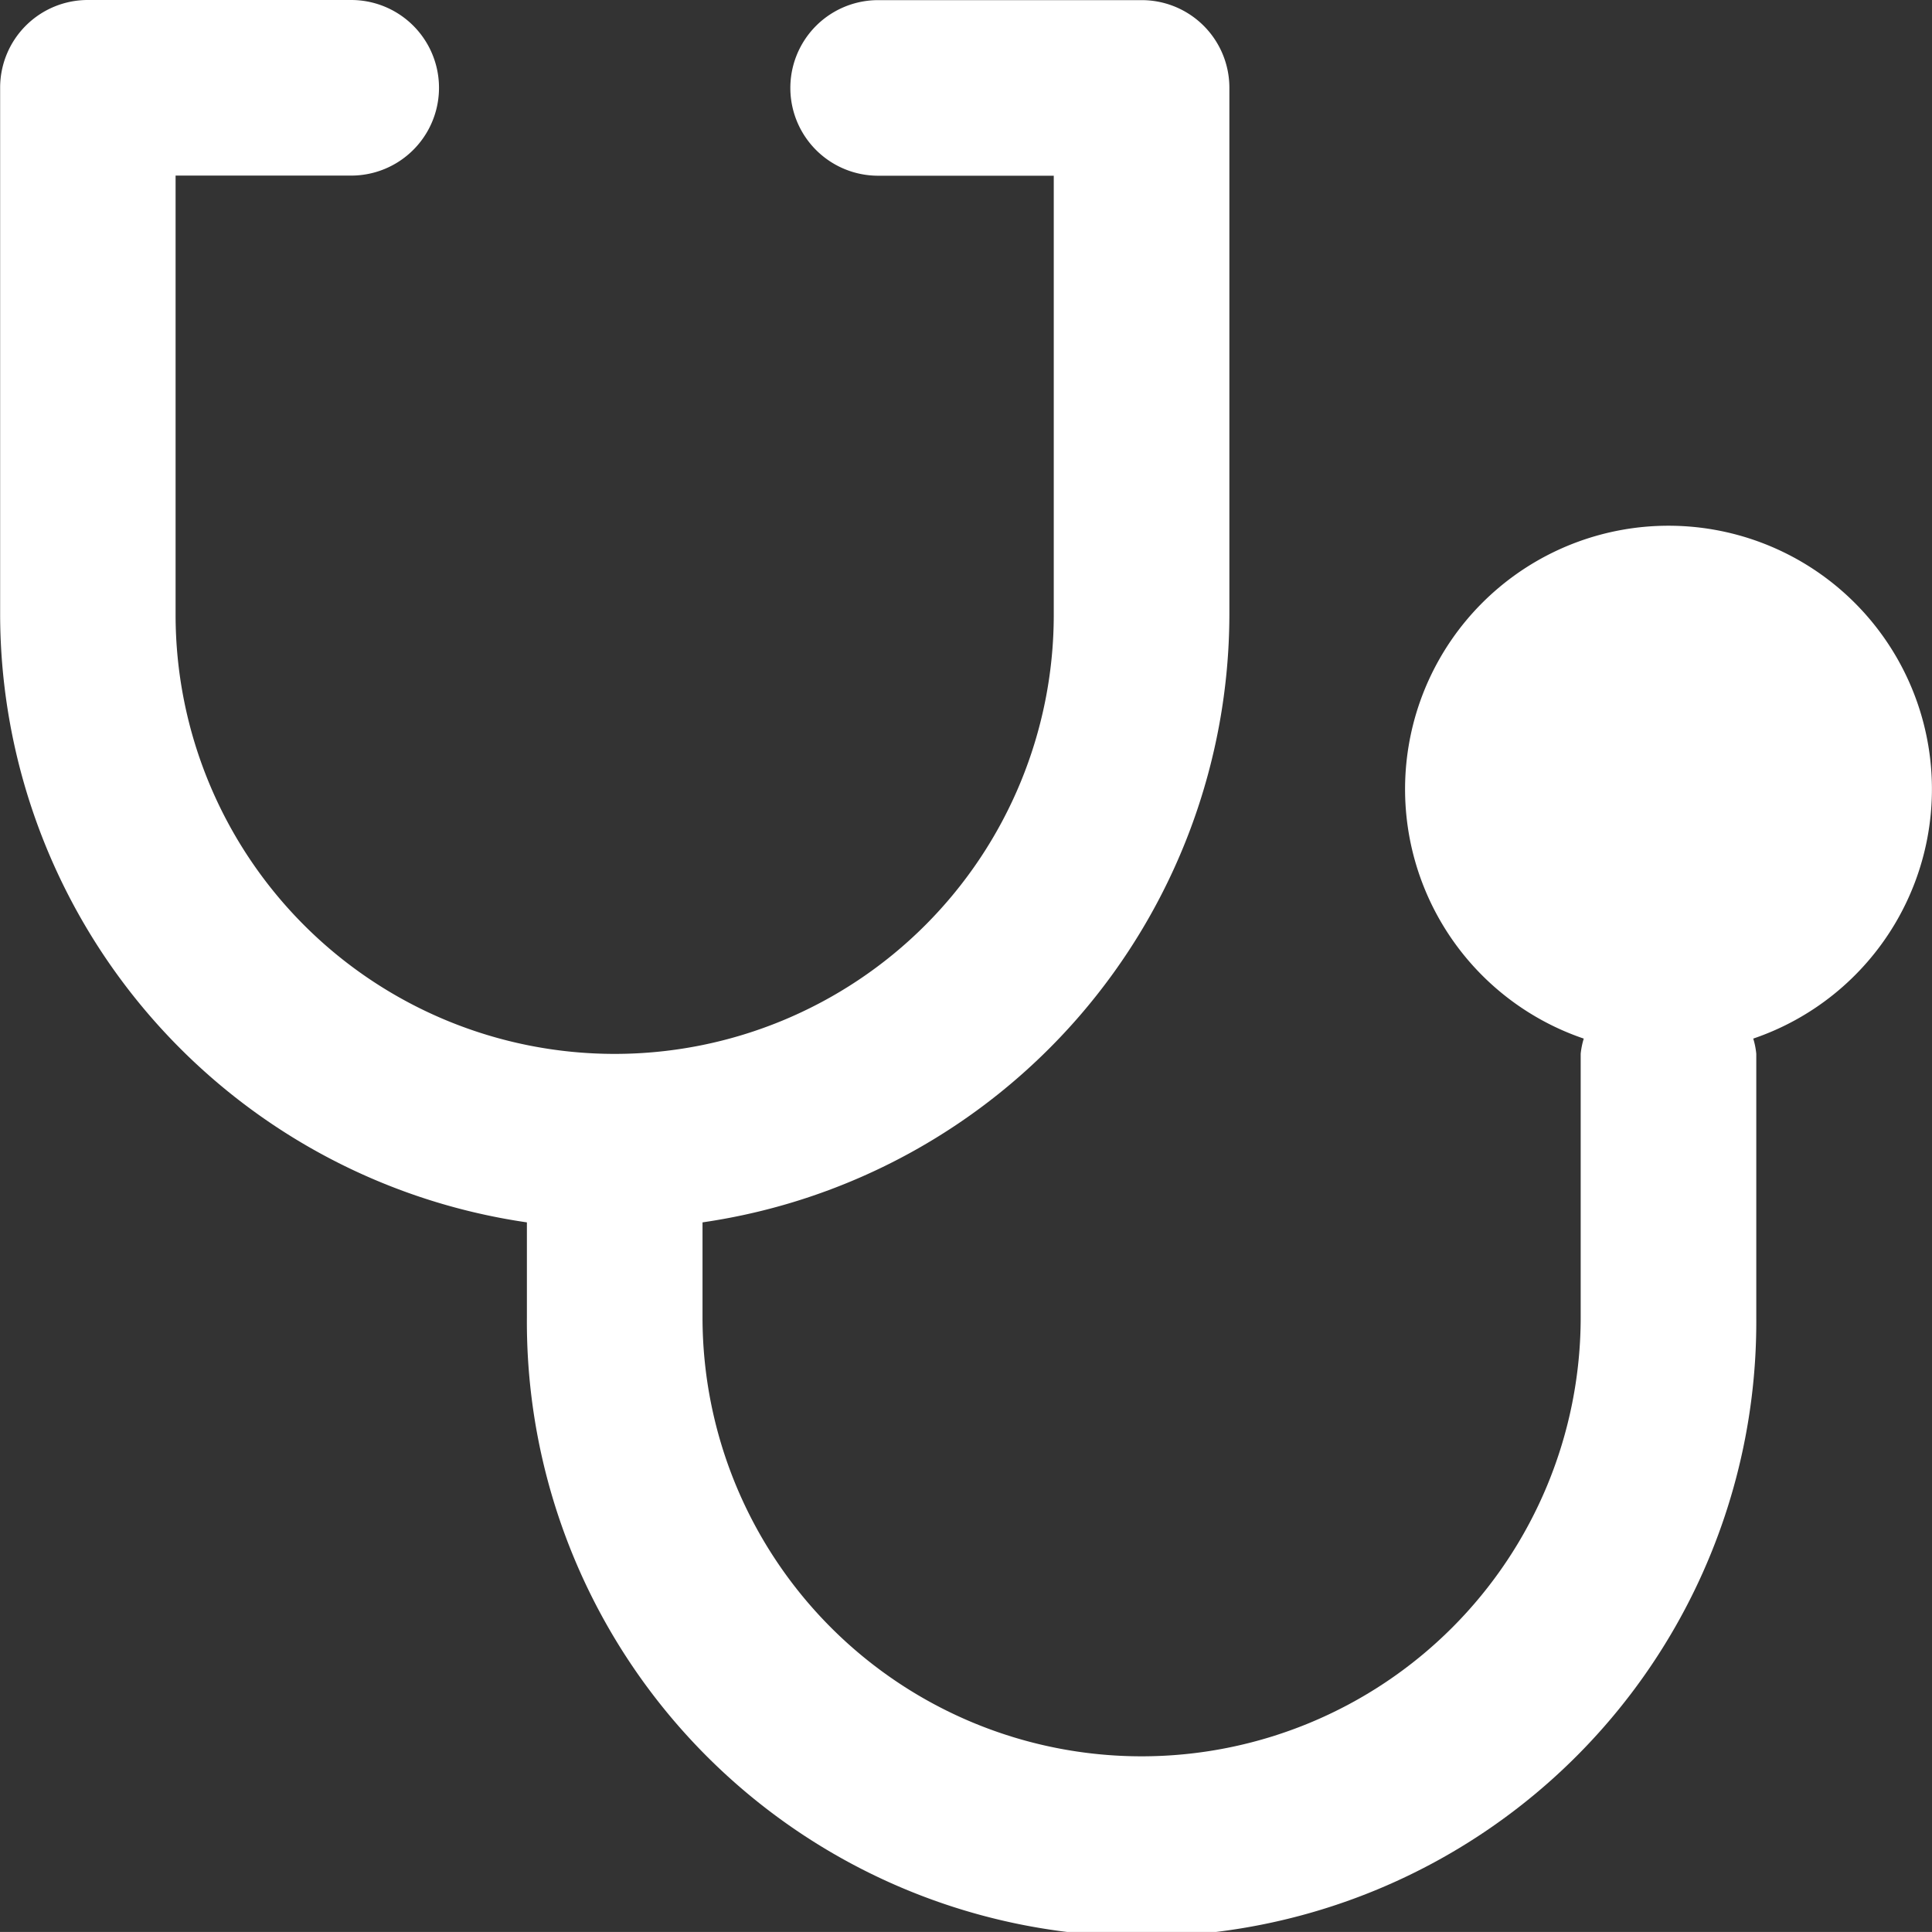 <svg xmlns="http://www.w3.org/2000/svg" width="57.315" height="57.313" viewBox="0 0 57.315 57.313"><rect x="0" y="0" width="57.315" height="57.313" fill="#333333" stroke="none"/><defs><style>.a{fill:#fff;}</style></defs><path class="a" d="M944.217,589.94v2.814a18.236,18.236,0,1,0,36.471,0v-7.816a2.292,2.292,0,0,0-.09-.45,7.815,7.815,0,1,0-5.028,0,2.347,2.347,0,0,0-.091.45v7.816a13.026,13.026,0,0,1-26.052,0V589.94a18.251,18.251,0,0,0,15.63-18.027V556.281a2.6,2.6,0,0,0-2.605-2.6h-7.815a2.6,2.6,0,1,0,0,5.209h5.21v13.026a13.026,13.026,0,0,1-26.052,0V558.886h5.21a2.6,2.6,0,1,0,0-5.209H931.19a2.6,2.6,0,0,0-2.6,2.6v15.632A18.251,18.251,0,0,0,944.217,589.94Z" transform="translate(-928.586 -553.677)"/></svg>